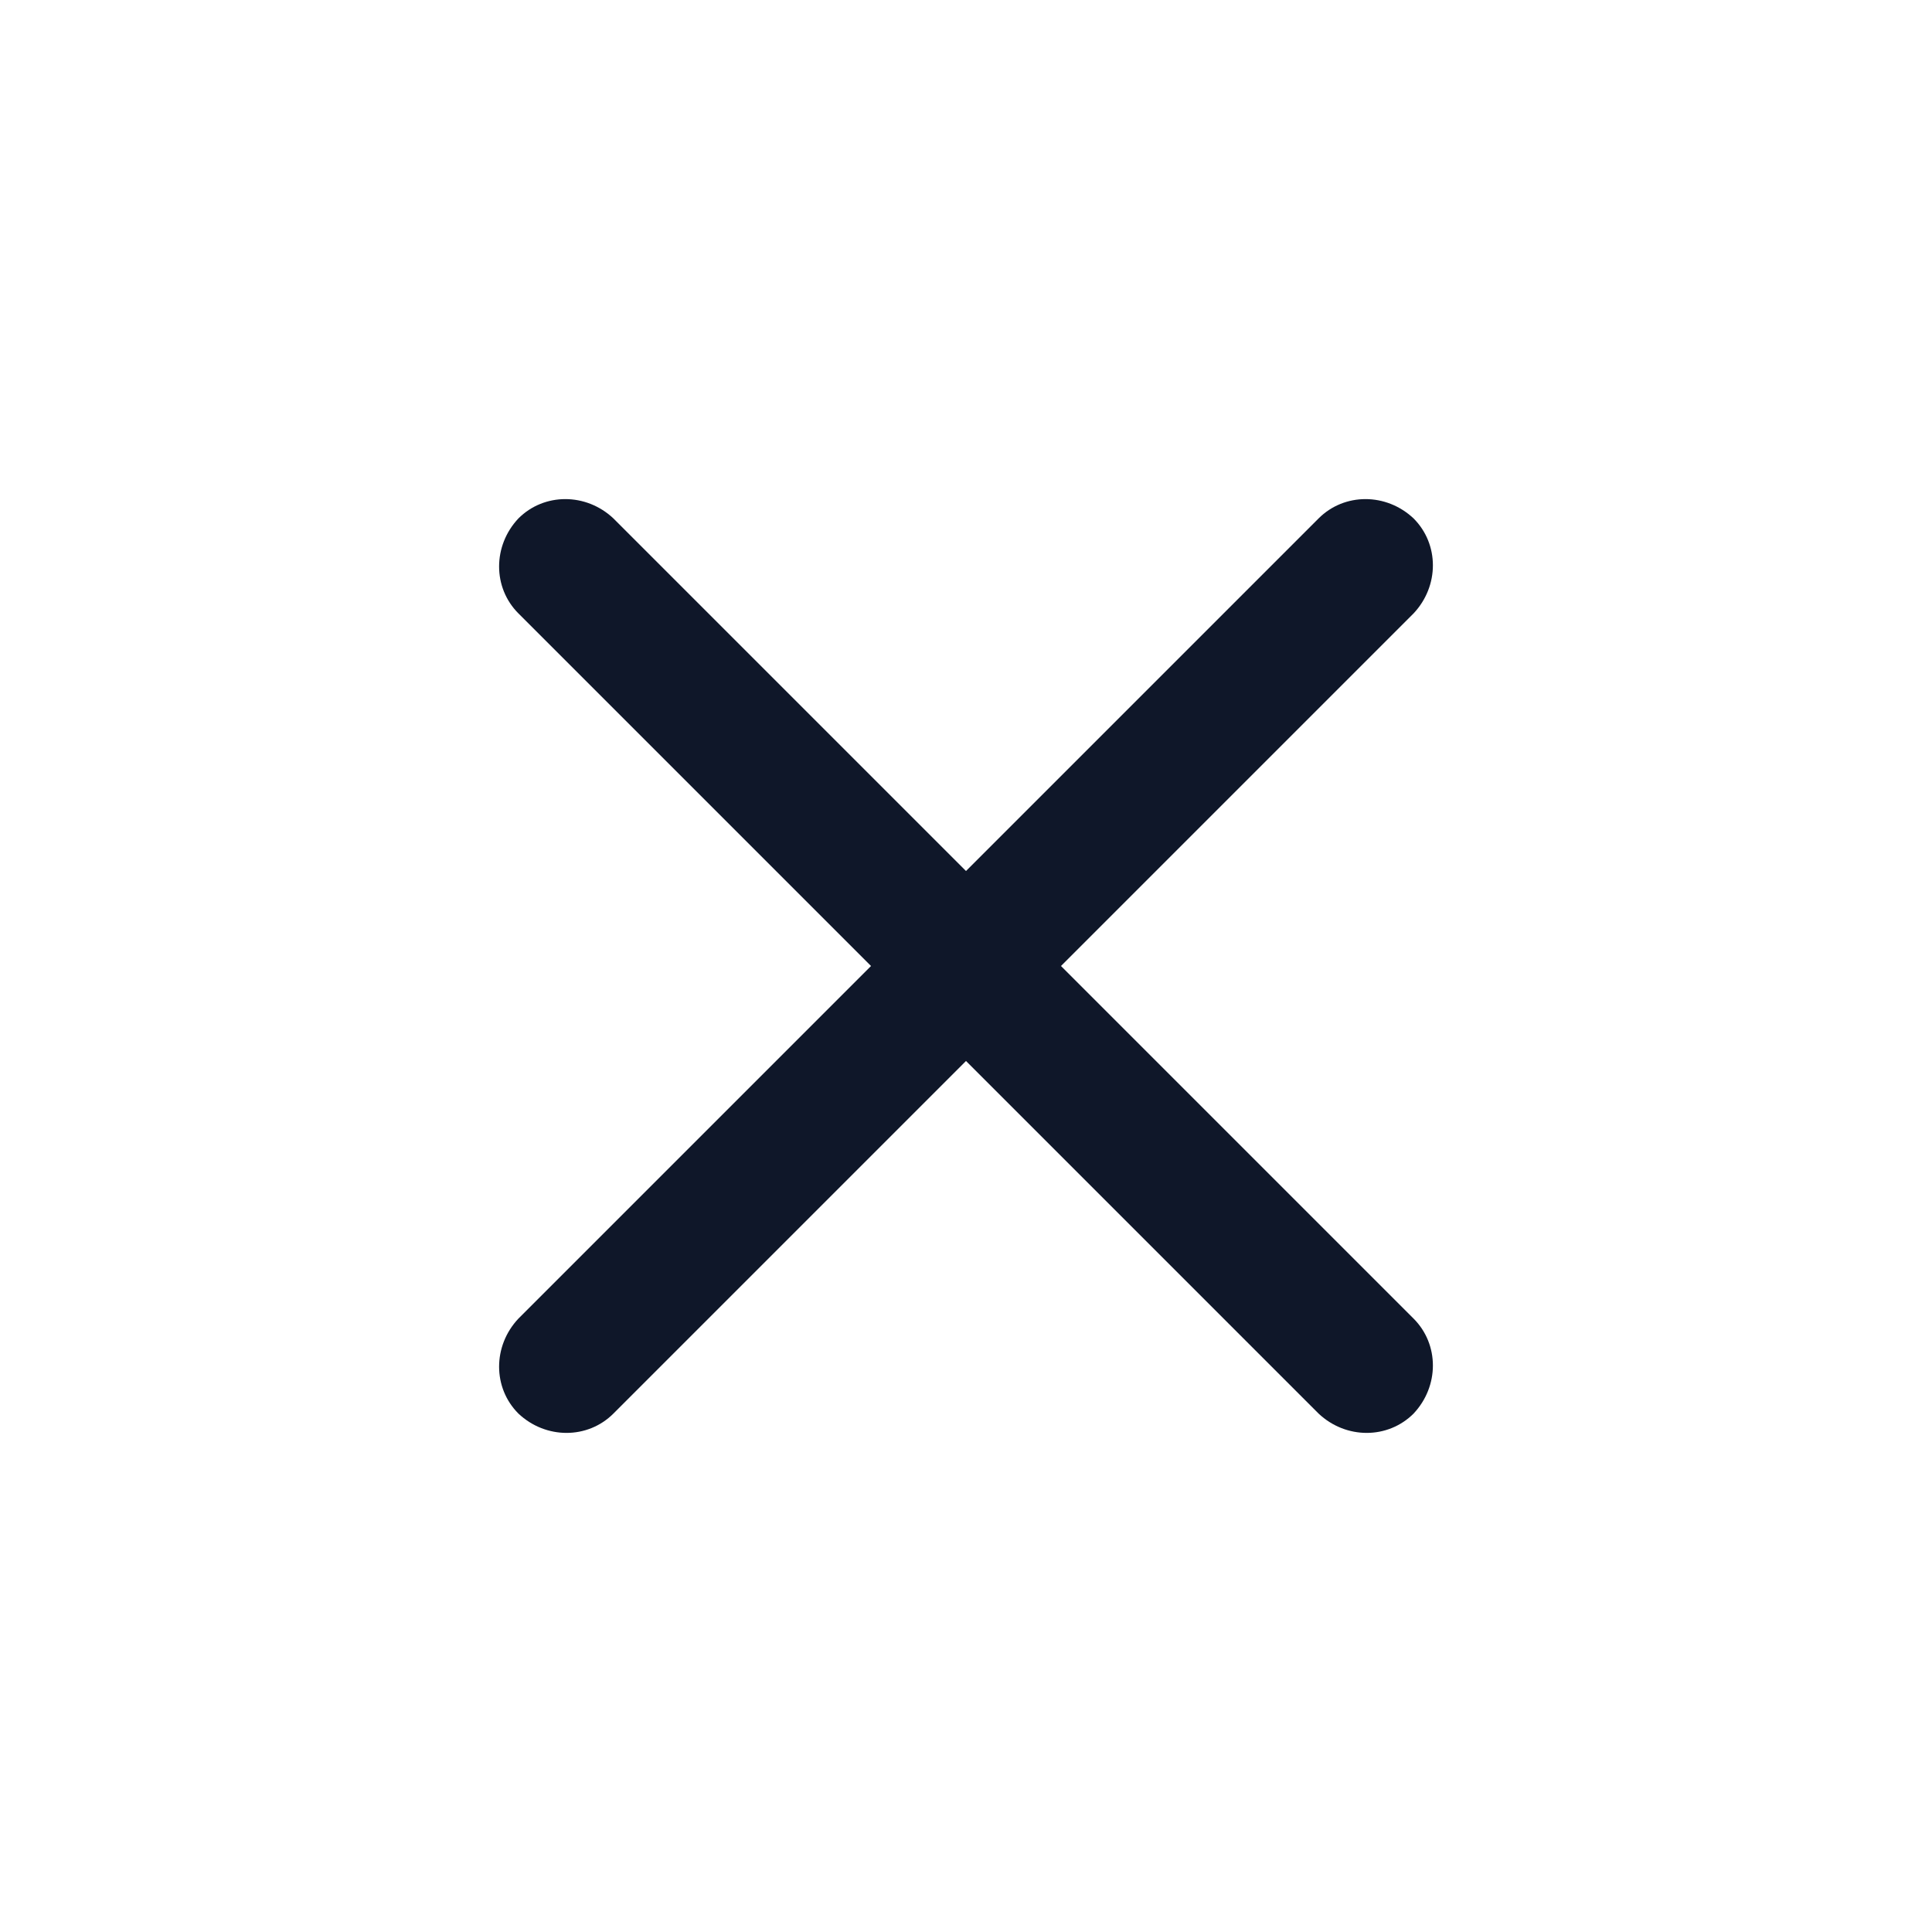<?xml version="1.0" encoding="UTF-8"?>
<svg id="Layer_1" xmlns="http://www.w3.org/2000/svg" version="1.1" viewBox="0 0 12 12">
  <!-- Generator: Adobe Illustrator 29.5.1, SVG Export Plug-In . SVG Version: 2.1.0 Build 141)  -->
  <defs>
    <style>
      .st0 {
        fill: #0f1729;
        fill-rule: evenodd;
      }
    </style>
  </defs>
  <path class="st0" d="M3.22,3.22c.16-.16.42-.16.59,0l2.19,2.19,2.19-2.19c.16-.16.42-.16.59,0,.16.16.16.42,0,.59l-2.19,2.19,2.19,2.19c.16.16.16.42,0,.59-.16.16-.42.16-.59,0l-2.19-2.19-2.19,2.19c-.16.16-.42.16-.59,0-.16-.16-.16-.42,0-.59l2.19-2.19-2.19-2.19c-.16-.16-.16-.42,0-.59Z"/>
</svg>